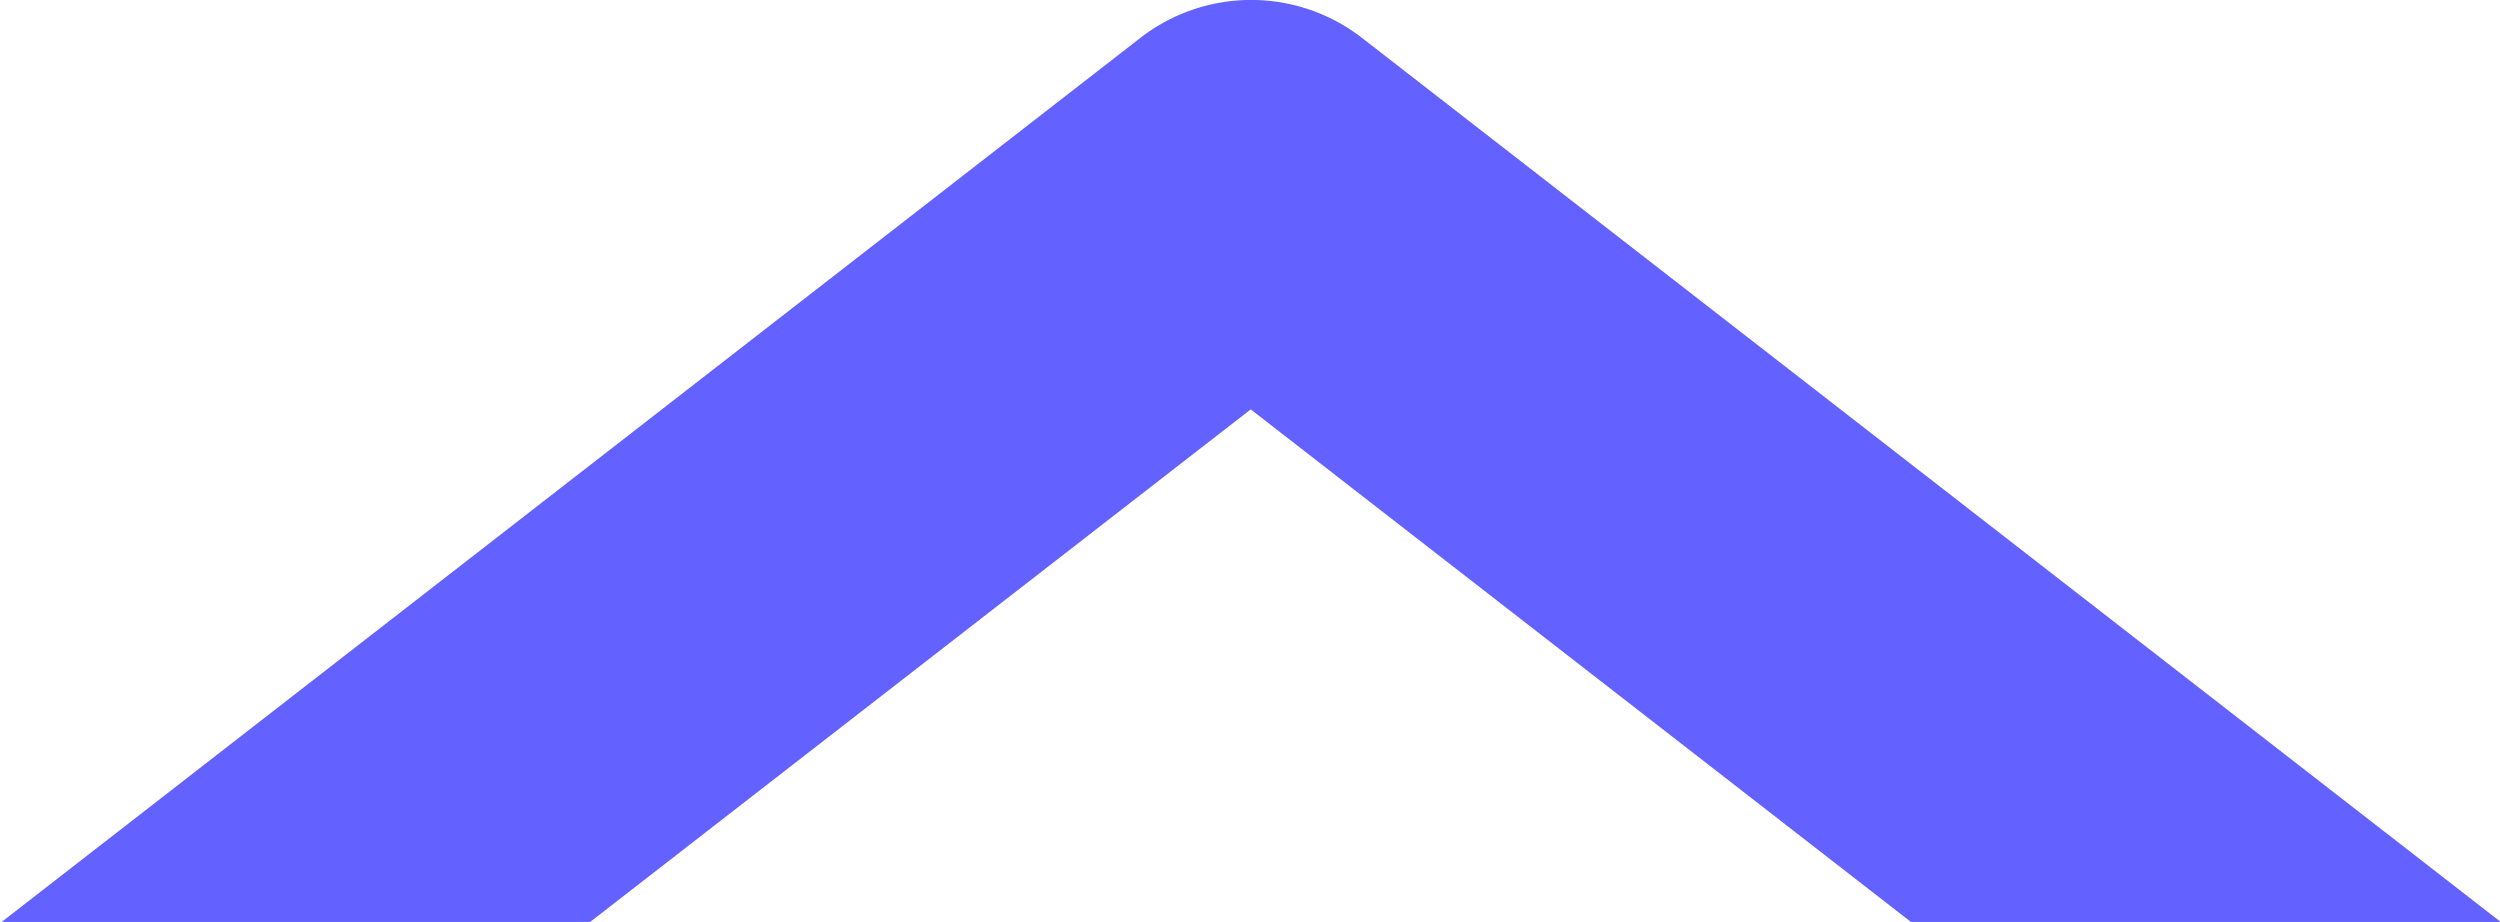 <svg xmlns="http://www.w3.org/2000/svg" xmlns:xlink="http://www.w3.org/1999/xlink" width="13.832" height="5.101" viewBox="0 0 13.832 5.101">
  <defs>
    <linearGradient id="linear-gradient" y1="0.5" x2="1" y2="0.5" gradientUnits="objectBoundingBox">
      <stop offset="0" stop-color="#6361ff"/>
      <stop offset="1" stop-color="#6361ff"/>
    </linearGradient>
  </defs>
  <g id="Group_158" data-name="Group 158" transform="translate(164.065 579.754) rotate(180)">
    <path id="Path_78" data-name="Path 78" d="M160.8,574.653l-3.655,2.836-3.653-2.836h-3.263l6.3,4.891a1,1,0,0,0,1.227,0l6.3-4.891Z" fill="url(#linear-gradient)"/>
  </g>
</svg>
